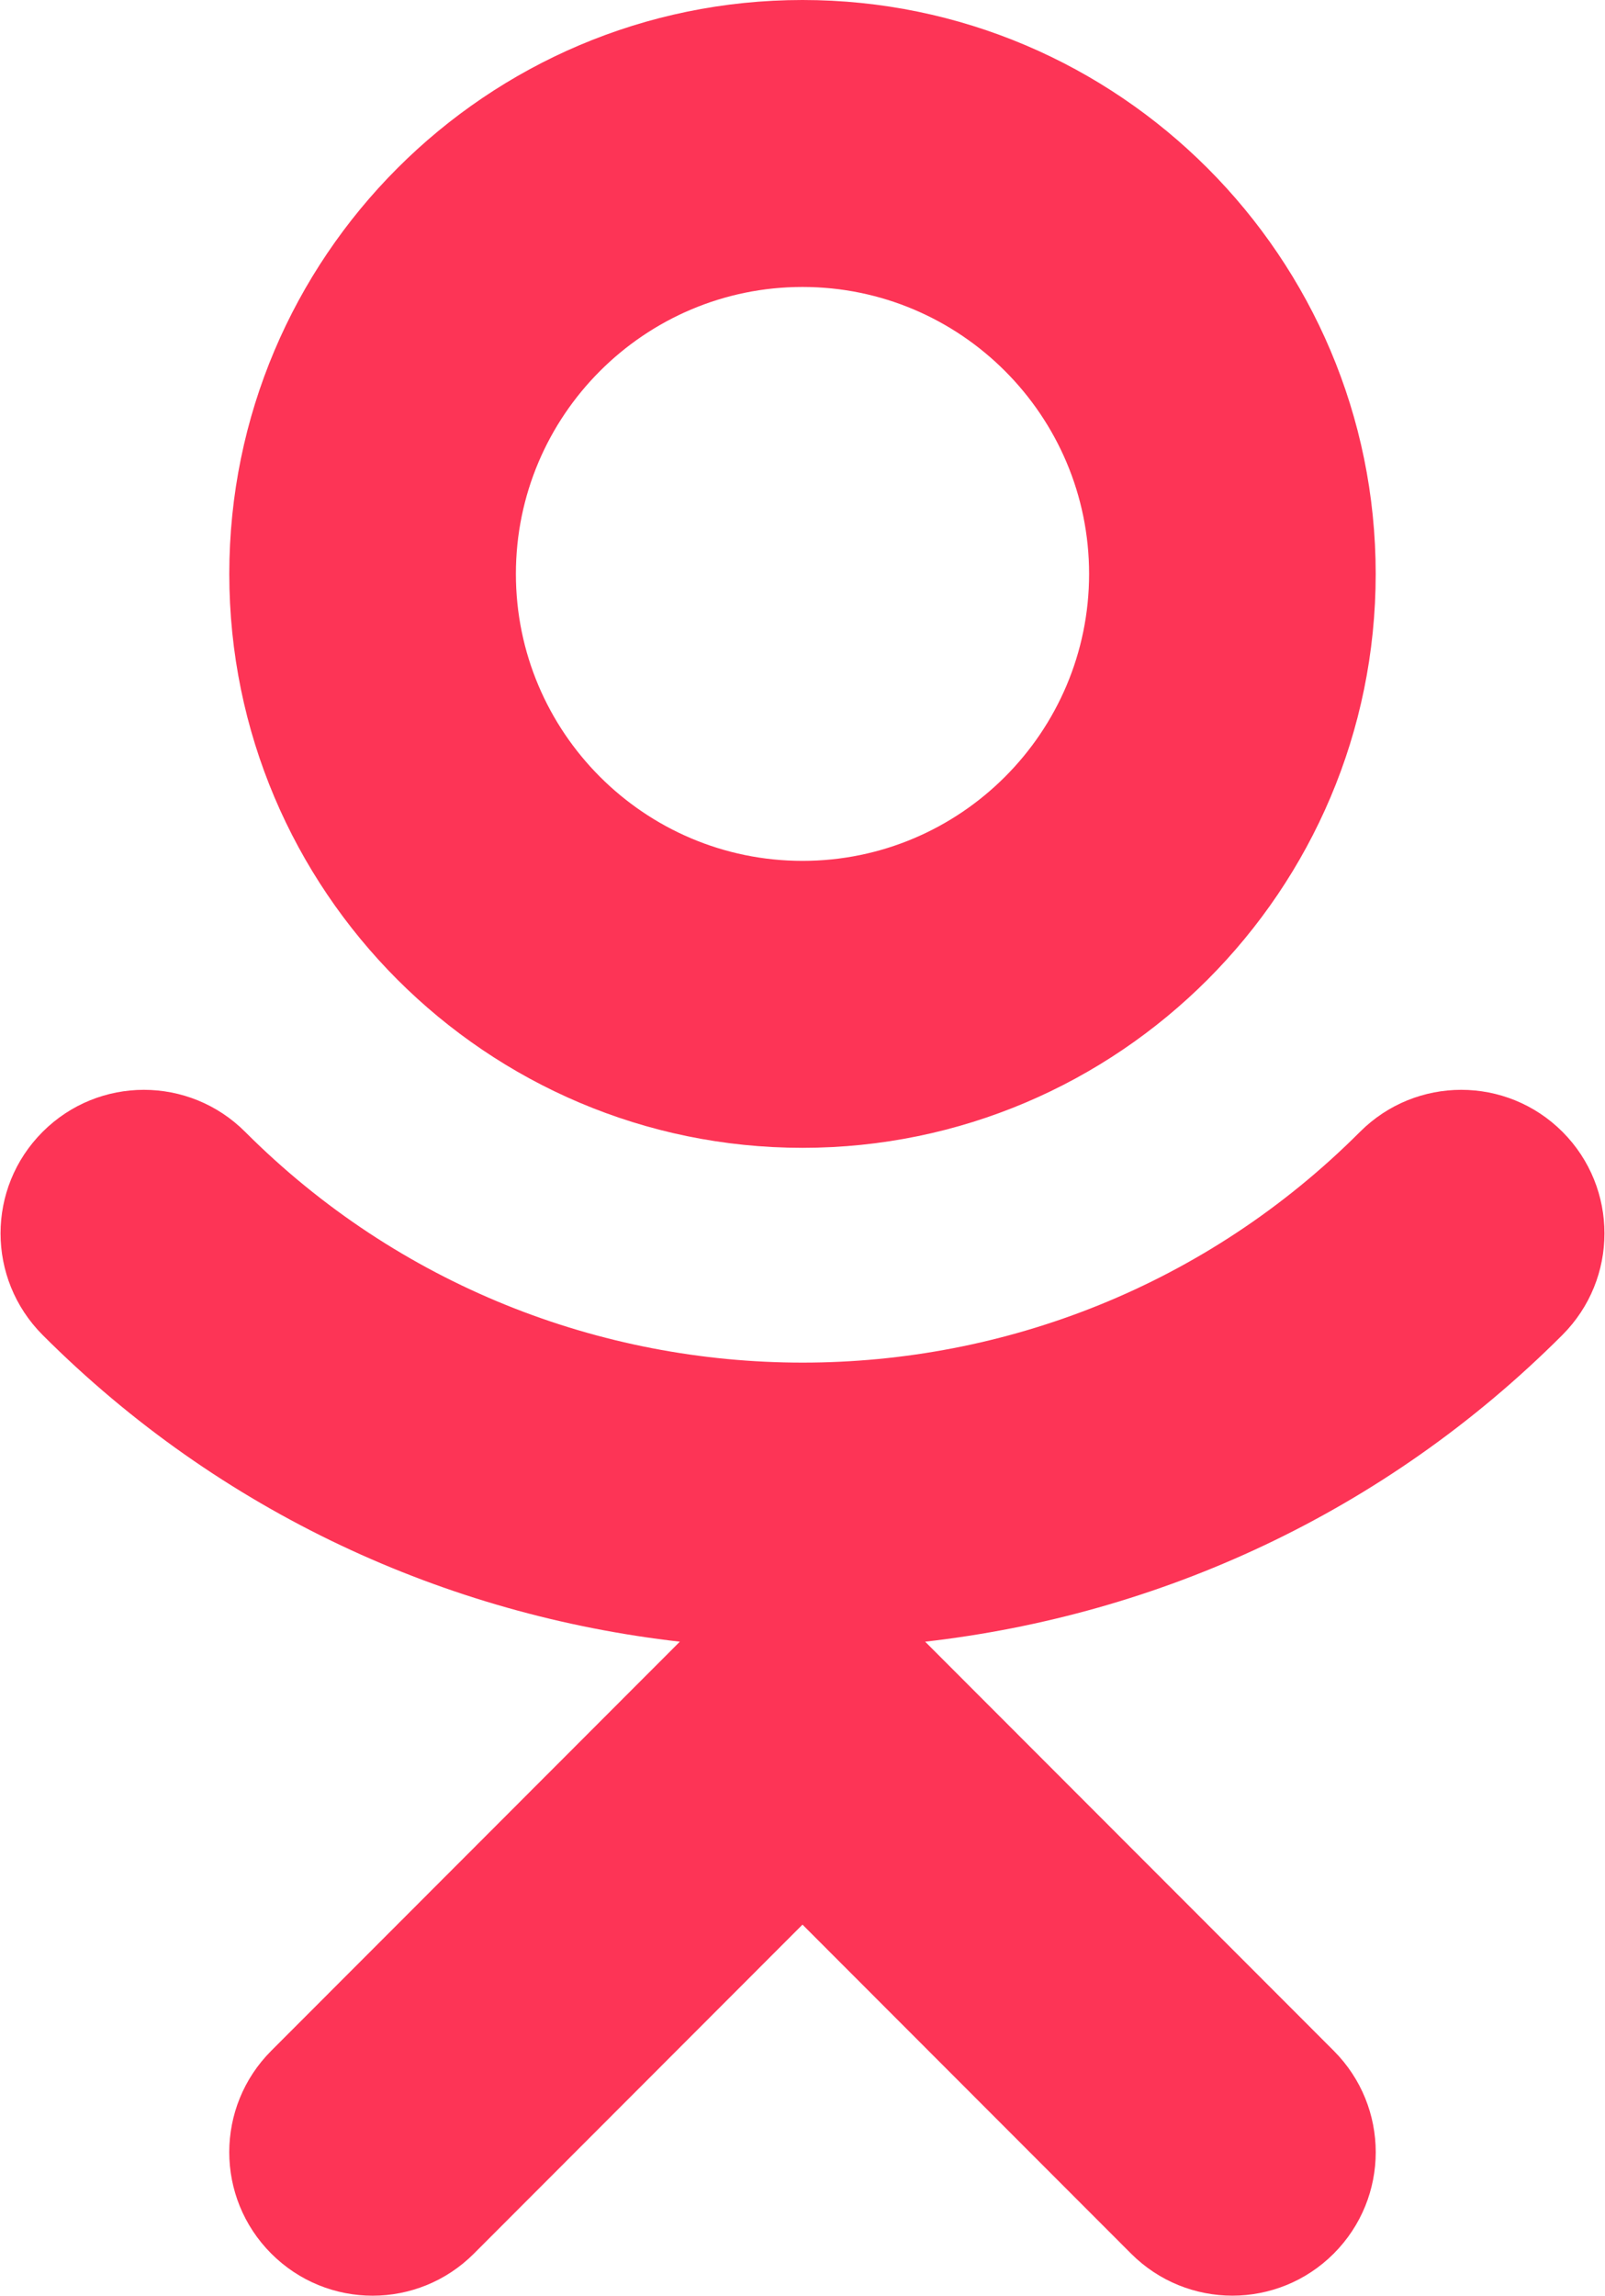 <svg 
 xmlns="http://www.w3.org/2000/svg"
 xmlns:xlink="http://www.w3.org/1999/xlink"
 width="358px" height="512px" viewBox="0 0 358 512">
<path fill-rule="evenodd"  fill="rgb(253, 52, 86)"
 d="M348.502,297.650 C308.739,337.447 258.332,360.129 206.359,366.048 L297.488,457.256 C309.986,469.764 309.986,489.983 297.488,502.492 C291.255,508.730 283.072,511.865 274.889,511.865 C266.707,511.865 258.524,508.730 252.291,502.492 L178.998,429.135 L105.706,502.492 C93.208,515.000 73.007,515.000 60.509,502.492 C48.011,489.983 48.011,469.764 60.509,457.256 L151.638,366.048 C99.665,360.129 49.258,337.447 9.495,297.650 C-3.003,285.109 -3.003,264.890 9.495,252.381 C21.993,239.873 42.194,239.873 54.692,252.381 C123.254,320.971 234.807,320.971 303.337,252.381 C315.835,239.873 336.036,239.873 348.534,252.381 C361.000,264.890 361.000,285.141 348.502,297.650 ZM178.998,255.933 C108.487,255.933 51.144,198.540 51.144,127.966 C51.144,57.393 108.487,-0.000 178.998,-0.000 C249.510,-0.000 306.853,57.393 306.853,127.966 C306.853,198.540 249.510,255.933 178.998,255.933 ZM178.998,63.983 C143.743,63.983 115.071,92.679 115.071,127.966 C115.071,163.253 143.743,191.949 178.998,191.949 C214.254,191.949 242.926,163.253 242.926,127.966 C242.926,92.679 214.254,63.983 178.998,63.983 Z"/>
</svg>
